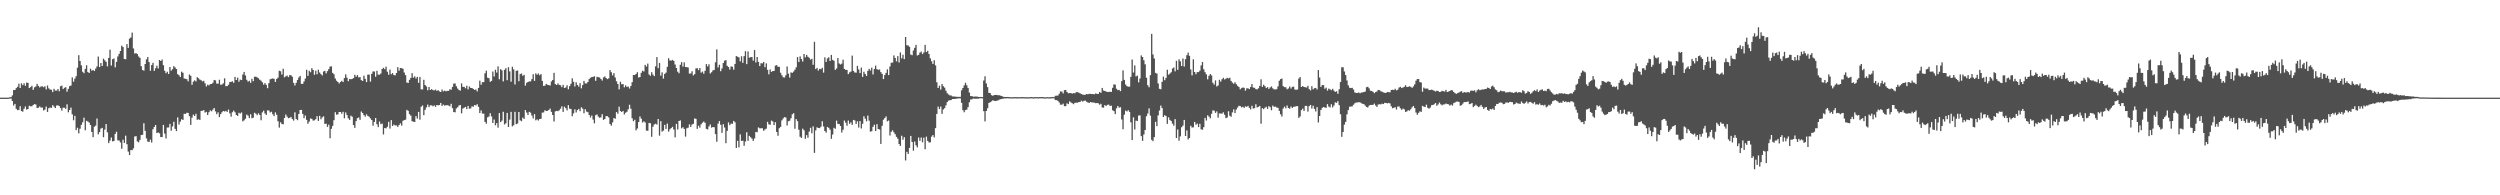 <svg xmlns="http://www.w3.org/2000/svg" width="1920" height="150"><path fill="#4f4f4f" d="M0 75h1v1H0zM1 75h1v1H1zM2 75h1v1H2zM3 75h1v1H3zM4 74.998h1v1H4zM5 74.991h1v1H5zM6 74.954h1v1H6zM7 74.714h1v1H7zM8 74.551h1v1.112H8zM9 73.254h1v4.347H9zM10 69.175h1v11.879H10zM11 69.102h1v10.726H11zM12 67.664h1v15.871H12zM13 66.644h1v18.011H13zM14 64.24h1v20.146H14zM15 67.589h1v13.962H15zM16 63.979h1v21.302H16zM17 65.419h1v20.32H17zM18 64.011h1v19.483H18zM19 65.918h1v15.827H19zM20 63.416h1v20.833H20zM21 63.627h1v20.092H21zM22 67.632h1v13.571H22zM23 66.941h1v14.697H23zM24 65.886h1v15.706H24zM25 69.012h1v11.657H25zM26 67.092h1v12.824H26zM27 66.467h1v13.795H27zM28 64.391h1v18.544H28zM29 65.959h1v16.802H29zM30 67.145h1v14.619H30zM31 66.41h1v16.219H31zM32 66.28h1v16.315H32zM33 66.987h1v17.844H33zM34 66.229h1v17.961H34zM35 68.665h1v13.193H35zM36 65.618h1v20.362H36zM37 67.85h1v15.255H37zM38 68.781h1v13.783H38zM39 68.939h1v13.944H39zM40 70.713h1v10.073H40zM41 68.177h1v13.674H41zM42 69.559h1v13.415H42zM43 69.598h1v11.428H43zM44 68.374h1v12.509H44zM45 70.111h1v11.366H45zM46 66.264h1v16.741H46zM47 65.719h1v19.213H47zM48 68.404h1v14.308H48zM49 67.424h1v15.328H49zM50 66.985h1v16.58H50zM51 70.422h1v9.712H51zM52 68.221h1v18.029H52zM53 66.126h1v18.359H53zM54 65.682h1v16.96H54zM55 59.464h1v28.336H55zM56 62.725h1v29.634H56zM57 60.423h1v28.572H57zM58 58.534h1v41.408H58zM59 52.027h1v46.072H59zM60 42.387h1v60.087H60zM61 46.857h1v52.007H61zM62 50.155h1v45.724H62zM63 55.101h1v38.828H63zM64 56.193h1v34.184H64zM65 52.879h1v47.173H65zM66 50.127h1v42.66H66zM67 55.337h1v37.977H67zM68 56.083h1v38.066H68zM69 52.725h1v43.287H69zM70 54.288h1v47.052H70zM71 53.716h1v51.598H71zM72 54.538h1v42.792H72zM73 52.691h1v43.765H73zM74 50.986h1v40.046H74zM75 43.421h1v59.753H75zM76 51.512h1v49.897H76zM77 48.36h1v50.419H77zM78 50.672h1v47.505H78zM79 45.074h1v60.304H79zM80 46.349h1v53.168H80zM81 47.534h1v47.773H81zM82 50.924h1v50.698H82zM83 44.479h1v65.427H83zM84 38.161h1v69.89H84zM85 50.331h1v55.269H85zM86 45.481h1v63.051H86zM87 44.9h1v63.413H87zM88 51.711h1v51.128H88zM89 47.493h1v53.658H89zM90 43.369h1v64.42H90zM91 41.357h1v66.569H91zM92 39.155h1v70.277H92zM93 35.06h1v79.146H93zM94 36.172h1v71.156H94zM95 45.241h1v64.541H95zM96 45.515h1v58.672H96zM97 33.861h1v76.882H97zM98 36.781h1v79.666H98zM99 29.633h1v89.462H99zM100 28.775h1v86.482H100zM101 25.051h1v90.323H101zM102 37.198h1v76.786H102zM103 41.114h1v63.717H103zM104 40.794h1v63.747H104zM105 41.515h1v67.066H105zM106 43.362h1v65.873H106zM107 44.442h1v62.982H107zM108 50.816h1v52.914H108zM109 53.767h1v49.767H109zM110 54.295h1v40.398H110zM111 49.162h1v51.323H111zM112 45.602h1v60.684H112zM113 43.799h1v64.891H113zM114 47.655h1v61.387H114zM115 54.327h1v52.93H115zM116 49.947h1v59.503H116zM117 48.214h1v51.087H117zM118 54.433h1v43.028H118zM119 52.405h1v43.582H119zM120 50.436h1v51.74H120zM121 52.558h1v49.185H121zM122 46.101h1v56.32H122zM123 46.852h1v58.428H123zM124 45.701h1v59.588H124zM125 50.075h1v45.887H125zM126 54.348h1v48.245H126zM127 56.22h1v50.14H127zM128 55.08h1v42.889H128zM129 56.779h1v41.115H129zM130 51.48h1v43.658H130zM131 54.261h1v46.111H131zM132 53.123h1v43.996H132zM133 50.809h1v42.721H133zM134 51.803h1v47.153H134zM135 53.046h1v47.594H135zM136 56.966h1v33.193H136zM137 57.79h1v37.876H137zM138 59.145h1v34.26H138zM139 55.048h1v36.477H139zM140 55.934h1v36.173H140zM141 60.255h1v27.111H141zM142 60.503h1v26.99H142zM143 60.844h1v25.752H143zM144 62.473h1v24.271H144zM145 57.204h1v32.06H145zM146 58.205h1v37.704H146zM147 65.108h1v25.276H147zM148 62.672h1v25.374H148zM149 61.697h1v27.4H149zM150 62.51h1v24.887H150zM151 59.31h1v32.699H151zM152 60.098h1v31.479H152zM153 61.127h1v30.959H153zM154 61.658h1v23.539H154zM155 62.519h1v22.566H155zM156 62.052h1v22.458H156zM157 63.995h1v22.488H157zM158 66.422h1v19.487H158zM159 65.007h1v23.303H159zM160 65.577h1v20.643H160zM161 64.558h1v20.217H161zM162 64.531h1v20.996H162zM163 63.535h1v20.677H163zM164 61.398h1v21.545H164zM165 61.75h1v23.813H165zM166 64.201h1v23.525H166zM167 64.265h1v21.987H167zM168 61.253h1v28.716H168zM169 65.055h1v22.596H169zM170 64.911h1v21.298H170zM171 63.991h1v21.254H171zM172 60.173h1v25.489H172zM173 66.216h1v18.908H173zM174 66.076h1v19.895H174zM175 65.067h1v19.121H175zM176 63.023h1v24.04H176zM177 62.892h1v26.713H177zM178 62.464h1v23.772H178zM179 63.606h1v21.318H179zM180 59.104h1v27.134H180zM181 61.441h1v26.899H181zM182 59.624h1v29.421H182zM183 62.755h1v23.896H183zM184 61.157h1v26.107H184zM185 61.503h1v24.857H185zM186 57.227h1v35.937H186zM187 55.238h1v37.159H187zM188 57.964h1v33.232H188zM189 61.29h1v26.748H189zM190 62.698h1v26.068H190zM191 62.07h1v28.611H191zM192 63.599h1v24.17H192zM193 60.503h1v30.334H193zM194 62.375h1v27.979H194zM195 58.937h1v27.652H195zM196 58.875h1v28.441H196zM197 59.383h1v29.107H197zM198 60.104h1v26.867H198zM199 61.221h1v27.059H199zM200 61.935h1v30.424H200zM201 63.176h1v23.149H201zM202 65.032h1v19.947H202zM203 63.869h1v23.262H203zM204 65.176h1v23.101H204zM205 67.724h1v17.011H205zM206 63.844h1v21.064H206zM207 60.862h1v25.512H207zM208 60.542h1v25.289H208zM209 60.198h1v27.537H209zM210 60.583h1v28.611H210zM211 62.926h1v23.413H211zM212 60.645h1v27.533H212zM213 59.61h1v33.475H213zM214 54.3h1v43.717H214zM215 54.746h1v39.153H215zM216 57.22h1v37.968H216zM217 52.782h1v42.703H217zM218 59.331h1v31.27H218zM219 58.601h1v29.352H219zM220 57.99h1v31.556H220zM221 59.219h1v31.6H221zM222 57.713h1v32.79H222zM223 57.767h1v32.06H223zM224 58.953h1v32.465H224zM225 63.615h1v29.004H225zM226 65.618h1v20.641H226zM227 63.604h1v27.755H227zM228 61.386h1v30.902H228zM229 59.477h1v28.098H229zM230 58.253h1v26.235H230zM231 64.426h1v19.931H231zM232 64.396h1v23.097H232zM233 62.567h1v28.201H233zM234 60.303h1v28.434H234zM235 53.572h1v38.487H235zM236 58.282h1v36.734H236zM237 54.323h1v39.132H237zM238 55.449h1v35.53H238zM239 52.375h1v38.917H239zM240 53.705h1v38.926H240zM241 57.404h1v35.026H241zM242 54.27h1v37.297H242zM243 57.024h1v32.158H243zM244 53.561h1v39.309H244zM245 55.657h1v33.316H245zM246 56.927h1v34.658H246zM247 57.939h1v32.234H247zM248 54.909h1v34.449H248zM249 54.394h1v40.799H249zM250 56.346h1v38.608H250zM251 54.655h1v42.781H251zM252 53.071h1v42.699H252zM253 51.173h1v55.038H253zM254 50.947h1v47.956H254zM255 55.975h1v40.668H255zM256 57.037h1v35.299H256zM257 60.269h1v25.898H257zM258 61.995h1v26.102H258zM259 62.965h1v24.873H259zM260 64.133h1v21.893H260zM261 63h1v23.014H261zM262 62.077h1v25.246H262zM263 63.027h1v22.84H263zM264 59.978h1v30.867H264zM265 57.097h1v29.302H265zM266 59.578h1v28.81H266zM267 62.377h1v28.489H267zM268 60.649h1v31.394H268zM269 60.869h1v27.988H269zM270 60.599h1v29.043H270zM271 59.974h1v36.056H271zM272 57.431h1v40.765H272zM273 58.91h1v34.159H273zM274 57.651h1v33.143H274zM275 59.45h1v30.771H275zM276 59.173h1v32.875H276zM277 61.533h1v24.111H277zM278 62.16h1v24.601H278zM279 58.095h1v30.307H279zM280 60.58h1v29.009H280zM281 63.013h1v24.784H281zM282 57.342h1v31.671H282zM283 57.255h1v32.406H283zM284 62.679h1v28.261H284zM285 56.733h1v35.452H285zM286 54.874h1v41.675H286zM287 54.895h1v38.769H287zM288 58.866h1v31.76H288zM289 54.389h1v41.037H289zM290 57.289h1v40.359H290zM291 57.42h1v35.935H291zM292 56.422h1v38.988H292zM293 53.002h1v41.927H293zM294 52.066h1v51.186H294zM295 53.126h1v45.18H295zM296 51.194h1v47.391H296zM297 55.09h1v42.268H297zM298 57.383h1v36.187H298zM299 53.43h1v45.354H299zM300 57.033h1v35.207H300zM301 56.124h1v40.652H301zM302 57.66h1v37.965H302zM303 57.87h1v38.508H303zM304 56.074h1v40.256H304zM305 51.572h1v45.891H305zM306 54.293h1v41.74H306zM307 52.199h1v42.541H307zM308 52.306h1v44.166H308zM309 52.835h1v39.924H309zM310 55.728h1v36.475H310zM311 57.713h1v34.166H311zM312 63.375h1v20.996H312zM313 63.682h1v21.488H313zM314 61.329h1v26.358H314zM315 59.873h1v28.981H315zM316 56.227h1v36.853H316zM317 59.665h1v33.85H317zM318 58.644h1v35.07H318zM319 60.336h1v28.865H319zM320 59.022h1v32.071H320zM321 63.577h1v22.406H321zM322 59.086h1v32.799H322zM323 68.619h1v13.41H323zM324 68.719h1v12.298H324zM325 61.301h1v27.155H325zM326 65.261h1v19.119H326zM327 66.394h1v16.1H327zM328 69.337h1v10.986H328zM329 66.785h1v15.507H329zM330 69.086h1v11.831H330zM331 68.468h1v12.497H331zM332 69.17h1v12.467H332zM333 69.406h1v11.552H333zM334 68.758h1v13.282H334zM335 69.772h1v10.872H335zM336 69.218h1v11.74H336zM337 70.214h1v10.437H337zM338 70.638h1v8.434H338zM339 68.722h1v12.628H339zM340 70.148h1v10.192H340zM341 69.582h1v11.563H341zM342 70.118h1v10.698H342zM343 69.784h1v11.03H343zM344 69.791h1v11.238H344zM345 68.509h1v13.133H345zM346 68.948h1v10.769H346zM347 66.831h1v16.23H347zM348 64.199h1v21.859H348zM349 64.108h1v22.149H349zM350 66.236h1v17.045H350zM351 67.98h1v14.406H351zM352 69.17h1v11.884H352zM353 69.592h1v11.023H353zM354 64.041h1v22.987H354zM355 66.724h1v16.667H355zM356 66.65h1v16.079H356zM357 67.811h1v14.296H357zM358 65.865h1v17.913H358zM359 68.642h1v12.715H359zM360 66.417h1v17.082H360zM361 67.55h1v15.718H361zM362 67.575h1v14.099H362zM363 68.282h1v13.697H363zM364 69.001h1v11.703H364zM365 68.687h1v12.291H365zM366 70.205h1v9.803H366zM367 67.525h1v14.573H367zM368 61.94h1v24.91H368zM369 65.099h1v19.673H369zM370 63.135h1v24.074H370zM371 63.1h1v24.179H371zM372 56.344h1v37.247H372zM373 54.286h1v40.684H373zM374 59.658h1v30.453H374zM375 60.052h1v29.453H375zM376 62.812h1v24.184H376zM377 62.096h1v27.329H377zM378 54.932h1v39.508H378zM379 58.706h1v33.09H379zM380 53.563h1v42.699H380zM381 55.728h1v38.853H381zM382 50.922h1v47.059H382zM383 60.892h1v25.946H383zM384 53.156h1v40.657H384zM385 53.991h1v38.65H385zM386 62.489h1v23.385H386zM387 53.659h1v41.923H387zM388 52.313h1v42.36H388zM389 61.588h1v25.129H389zM390 51.59h1v45.94H390zM391 54.845h1v37.008H391zM392 62.73h1v23.191H392zM393 51.272h1v45.782H393zM394 53.293h1v42.927H394zM395 64.858h1v20.984H395zM396 54.375h1v41.028H396zM397 54.153h1v40.714H397zM398 62.354h1v23.669H398zM399 56.927h1v35.482H399zM400 56.422h1v36.706H400zM401 58.23h1v32.069H401zM402 57.426h1v33.902H402zM403 65.726h1v18.796H403zM404 63.593h1v22.838H404zM405 62.943h1v25.326H405zM406 62.533h1v23.337H406zM407 62.496h1v24.056H407zM408 60.78h1v28.025H408zM409 56.985h1v33.994H409zM410 62.119h1v25.512H410zM411 56.319h1v36.086H411zM412 57.376h1v34.342H412zM413 56.433h1v36.15H413zM414 57.82h1v33.564H414zM415 56.939h1v34.321H415zM416 62.107h1v24.385H416zM417 65.996h1v20.394H417zM418 65.815h1v18.89H418zM419 64.43h1v20.87H419zM420 65.149h1v19.986H420zM421 65.309h1v19.126H421zM422 65.701h1v17.681H422zM423 62.583h1v23.321H423zM424 61.427h1v26.88H424zM425 55.925h1v37.418H425zM426 64.561h1v20.984H426zM427 65.295h1v19.874H427zM428 64.027h1v21.362H428zM429 65.186h1v19.545H429zM430 65.465h1v18.009H430zM431 66.914h1v14.788H431zM432 65.172h1v20.776H432zM433 67.6h1v14.303H433zM434 67.191h1v15.853H434zM435 65.492h1v19.302H435zM436 68.562h1v12.216H436zM437 66.174h1v17.29H437zM438 64.371h1v19.412H438zM439 60.141h1v29.174H439zM440 62.75h1v24.335H440zM441 66.392h1v17.613H441zM442 63.183h1v23.195H442zM443 65.247h1v19.295H443zM444 66.536h1v17.134H444zM445 63.847h1v21.547H445zM446 67.857h1v14.594H446zM447 65.343h1v18.135H447zM448 62.141h1v24.825H448zM449 64.069h1v19.86H449zM450 64.087h1v21.604H450zM451 62.988h1v23.172H451zM452 60.727h1v27.608H452zM453 59.692h1v30.513H453zM454 59.175h1v29.528H454zM455 59.031h1v32.795H455zM456 58.546h1v36.178H456zM457 62.077h1v26.455H457zM458 58.985h1v28.888H458zM459 59.283h1v30.249H459zM460 59.468h1v30.996H460zM461 60.596h1v29.501H461zM462 61.826h1v25.885H462zM463 59.461h1v32.6H463zM464 58.66h1v32.724H464zM465 59.974h1v29.222H465zM466 60.754h1v28.499H466zM467 60.173h1v29.982H467zM468 53.819h1v41.444H468zM469 55.506h1v40.987H469zM470 57.893h1v36.084H470zM471 56.152h1v34.539H471zM472 59.521h1v31.659H472zM473 62.398h1v23.66H473zM474 64.52h1v22.822H474zM475 68.612h1v13.319H475zM476 62.769h1v22.515H476zM477 64.728h1v21.302H477zM478 64.556h1v20.641H478zM479 67.053h1v20.872H479zM480 65.522h1v21.06H480zM481 66.763h1v19.11H481zM482 66.474h1v17.446H482zM483 67.957h1v12.504H483zM484 66.053h1v17.416H484zM485 63.128h1v27.764H485zM486 57.591h1v35.544H486zM487 57.671h1v34.34H487zM488 56.781h1v43.319H488zM489 55.433h1v43.243H489zM490 59.537h1v34.232H490zM491 59.125h1v30.332H491zM492 55.886h1v35.235H492zM493 54.307h1v39.787H493zM494 54.89h1v38.295H494zM495 49.8h1v44.264H495zM496 51.121h1v49.181H496zM497 48.862h1v51.618H497zM498 57.188h1v37.208H498zM499 58.166h1v36.5H499zM500 55.47h1v49.6H500zM501 57.317h1v40.009H501zM502 58.447h1v37.141H502zM503 50.933h1v44.092H503zM504 43.87h1v51.824H504zM505 52.366h1v39.025H505zM506 48.342h1v55.837H506zM507 58.086h1v34.997H507zM508 55.547h1v45.523H508zM509 60.39h1v39.927H509zM510 56.751h1v39.167H510zM511 55.737h1v43.282H511zM512 51.288h1v43.616H512zM513 44.68h1v56.411H513zM514 46.452h1v52.866H514zM515 46.555h1v51.781H515zM516 45.962h1v51.41H516zM517 46.818h1v52.653H517zM518 49.567h1v55.93H518zM519 52.201h1v42.989H519zM520 55.06h1v44.349H520zM521 56.287h1v36.661H521zM522 49.722h1v42.733H522zM523 47.729h1v50.81H523zM524 51.173h1v46.523H524zM525 47.916h1v51.115H525zM526 51.448h1v53.475H526zM527 51.537h1v46.992H527zM528 51.86h1v46.198H528zM529 56.543h1v39H529zM530 56.44h1v41.025H530zM531 54.742h1v40.893H531zM532 57.912h1v37.164H532zM533 56.911h1v34.095H533zM534 52.563h1v38.743H534zM535 52.325h1v46.64H535zM536 53.879h1v42.705H536zM537 52.206h1v45.846H537zM538 55.799h1v39.666H538zM539 54.939h1v39.322H539zM540 56.637h1v36.686H540zM541 54.398h1v39.913H541zM542 49.194h1v49.778H542zM543 50.986h1v48.434H543zM544 49.377h1v47.72H544zM545 56.403h1v39.192H545zM546 55.481h1v42.557H546zM547 54.11h1v43.449H547zM548 53.73h1v43.987H548zM549 47.878h1v55.12H549zM550 37.933h1v70.906H550zM551 51.837h1v43.136H551zM552 49.697h1v43.268H552zM553 54.664h1v41.186H553zM554 52.519h1v49.501H554zM555 48.381h1v46.969H555zM556 46.6h1v51.323H556zM557 46.204h1v63.795H557zM558 50.514h1v49.97H558zM559 51.432h1v42.566H559zM560 53.426h1v42.735H560zM561 51.018h1v43.907H561zM562 51.256h1v43.815H562zM563 53.508h1v39.389H563zM564 49.086h1v44.823H564zM565 43.082h1v70.529H565zM566 43.593h1v64.571H566zM567 44.085h1v69.064H567zM568 47.097h1v56.116H568zM569 43.224h1v64.99H569zM570 48.292h1v59.76H570zM571 43.087h1v68.837H571zM572 39.333h1v69.373H572zM573 49.242h1v52.344H573zM574 39.514h1v68.693H574zM575 44.357h1v59.984H575zM576 43.906h1v61.49H576zM577 43.801h1v62.705H577zM578 46.534h1v61.721H578zM579 38.461h1v67.899H579zM580 47.997h1v53.346H580zM581 43.778h1v57.821H581zM582 47.504h1v50.357H582zM583 50.732h1v47.803H583zM584 48.525h1v49.986H584zM585 48.667h1v49.853H585zM586 47.543h1v52.891H586zM587 51.59h1v47.865H587zM588 48.631h1v50.165H588zM589 53.629h1v39.963H589zM590 57.079h1v38.389H590zM591 53.352h1v42.442H591zM592 55.229h1v37.391H592zM593 54.52h1v38.741H593zM594 54.49h1v41.552H594zM595 50.407h1v43.447H595zM596 50.036h1v51.298H596zM597 51.32h1v52.934H597zM598 51.281h1v47.196H598zM599 55.884h1v41.623H599zM600 57.779h1v34.706H600zM601 59.333h1v31.673H601zM602 59.555h1v30.419H602zM603 57.85h1v32.383H603zM604 51.05h1v45.283H604zM605 56.593h1v36.526H605zM606 59.605h1v33.117H606zM607 55.618h1v35.209H607zM608 55.957h1v31.865H608zM609 54.927h1v32.003H609zM610 53.581h1v45.271H610zM611 51.656h1v39.837H611zM612 43.815h1v49.222H612zM613 47.685h1v51.962H613zM614 43.3h1v61.689H614zM615 45.374h1v60.568H615zM616 47.232h1v51.604H616zM617 41.473h1v58.624H617zM618 44.007h1v62.568H618zM619 42.16h1v61.616H619zM620 43.575h1v62.204H620zM621 44.392h1v56.667H621zM622 45.779h1v52.357H622zM623 45.184h1v57.176H623zM624 49.777h1v47.292H624zM625 32.08h1v85.328H625zM626 53.023h1v47.128H626zM627 52.11h1v45.688H627zM628 54.158h1v44.138H628zM629 52.821h1v45.596H629zM630 53.146h1v44.193H630zM631 52.077h1v41.053H631zM632 55.779h1v41.339H632zM633 44.023h1v56.619H633zM634 47.566h1v54.248H634zM635 44.863h1v52.609H635zM636 43.987h1v54.239H636zM637 46.829h1v52.756H637zM638 42.192h1v64.415H638zM639 45.994h1v57.34H639zM640 46.719h1v51.437H640zM641 53.675h1v45.219H641zM642 52.659h1v39.982H642zM643 44.52h1v50.625H643zM644 48.754h1v46.544H644zM645 49.516h1v47.237H645zM646 48.864h1v52.925H646zM647 45.831h1v53.82H647zM648 52.954h1v39.627H648zM649 53.645h1v40.584H649zM650 53.7h1v42.861H650zM651 56.918h1v35.64H651zM652 55.623h1v39.437H652zM653 54.911h1v39.052H653zM654 42.702h1v53.181H654zM655 54.456h1v37.656H655zM656 55.673h1v36.867H656zM657 55.79h1v39.405H657zM658 50.567h1v42.618H658zM659 53.359h1v44.587H659zM660 56.094h1v36.892H660zM661 51.91h1v46.759H661zM662 59.019h1v36.052H662zM663 55.074h1v34.211H663zM664 56.779h1v34.404H664zM665 58.34h1v34.85H665zM666 54.476h1v34.303H666zM667 52.901h1v39.748H667zM668 54.101h1v47.043H668zM669 51.972h1v48.796H669zM670 57.177h1v40.259H670zM671 52.934h1v42.875H671zM672 50.379h1v50.206H672zM673 53.16h1v42.232H673zM674 53.629h1v45.514H674zM675 53.332h1v46.114H675zM676 55.399h1v55.162H676zM677 56.799h1v39.835H677zM678 60.748h1v31.195H678zM679 57.674h1v33.033H679zM680 55.978h1v33.44H680zM681 53.265h1v39.899H681zM682 57.646h1v34.926H682zM683 51.052h1v52.978H683zM684 48.177h1v53.044H684zM685 48.074h1v52.007H685zM686 42.531h1v59.105H686zM687 44.476h1v58.622H687zM688 47.102h1v58.02H688zM689 43.101h1v63.426H689zM690 47.953h1v62.68H690zM691 40.304h1v71.765H691zM692 44.801h1v59.453H692zM693 42.03h1v65.283H693zM694 45.399h1v59.911H694zM695 28.4h1v94.859H695zM696 34.76h1v81.813H696zM697 34.916h1v83.312H697zM698 35.964h1v77.668H698zM699 41.874h1v62.531H699zM700 42.382h1v66.654H700zM701 38.747h1v76.942H701zM702 36.729h1v71.991H702zM703 34.433h1v77.178H703zM704 42.609h1v70.609H704zM705 42.117h1v63.511H705zM706 40.393h1v67.745H706zM707 39.635h1v65.997H707zM708 41.517h1v67.814H708zM709 40.281h1v65.445H709zM710 34.456h1v80.13H710zM711 39.983h1v64.969H711zM712 39.077h1v69.165H712zM713 41.494h1v67.942H713zM714 44.776h1v64.546H714zM715 47.04h1v57.929H715zM716 49.111h1v54.64H716zM717 46.23h1v59.279H717zM718 50.214h1v48.212H718zM719 63.178h1v24.328H719zM720 67.58h1v14.314H720zM721 65.801h1v17.94H721zM722 68.79h1v13.056H722zM723 64.499h1v22.934H723zM724 66.261h1v17.814H724zM725 67.273h1v15.843H725zM726 69.649h1v11.284H726zM727 71.583h1v6.837H727zM728 72.556h1v4.708H728zM729 73.26h1v3.751H729zM730 73.325h1v3.511H730zM731 74.014h1v2.039H731zM732 74.064h1v1.927H732zM733 74.178h1v1.843H733zM734 74.27h1v1.465H734zM735 74.416h1v1.266H735zM736 74.416h1v1.122H736zM737 74.32h1v1.275H737zM738 69.383h1v9.57H738zM739 67.596h1v16.974H739zM740 65.604h1v20.613H740zM741 63.599h1v20.973H741zM742 65.465h1v18.711H742zM743 67.545h1v14.71H743zM744 71.088h1v7.448H744zM745 73.766h1v2.676H745zM746 73.846h1v2.385H746zM747 74.231h1v1.417H747zM748 74.176h1v1.643H748zM749 74.071h1v1.776H749zM750 74.242h1v1.534H750zM751 74.412h1v1.346H751zM752 74.483h1v1H752zM753 74.467h1v1H753zM754 74.554h1v1H754zM755 61.835h1v23.55H755zM756 58.58h1v34.63H756zM757 64.098h1v21.151H757zM758 66.934h1v16.194H758zM759 71.322h1v7.732H759zM760 71.5h1v6.995H760zM761 73.048h1v4.839H761zM762 73.563h1v3.417H762zM763 73.002h1v4.431H763zM764 72.901h1v4.699H764zM765 72.919h1v4.511H765zM766 73.141h1v3.955H766zM767 73.148h1v3.323H767zM768 73.45h1v2.79H768zM769 73.787h1v2.174H769zM770 74.327h1v1.424H770zM771 74.451h1v1.087H771zM772 74.474h1v1.131H772zM773 74.458h1v1.035H773zM774 74.549h1v1H774zM775 74.519h1v1H775zM776 74.728h1v1H776zM777 74.643h1v1H777zM778 74.609h1v1H778zM779 74.538h1v1H779zM780 74.661h1v1H780zM781 74.561h1v1H781zM782 74.682h1v1H782zM783 74.638h1v1H783zM784 74.551h1v1H784zM785 74.547h1v1H785zM786 74.586h1v1H786zM787 74.721h1v1H787zM788 74.611h1v1H788zM789 74.751h1v1H789zM790 74.648h1v1H790zM791 74.549h1v1H791zM792 74.512h1v1.003H792zM793 74.755h1v1H793zM794 74.558h1v1.019H794zM795 74.588h1v1H795zM796 74.577h1v1H796zM797 74.659h1v1H797zM798 74.561h1v1H798zM799 74.54h1v1H799zM800 74.483h1v1.092H800zM801 74.634h1v1H801zM802 74.707h1v1H802zM803 74.748h1v1H803zM804 74.535h1v1H804zM805 74.739h1v1H805zM806 74.604h1v1H806zM807 74.609h1v1H807zM808 74.432h1v1H808zM809 74.636h1v1H809zM810 73.565h1v3.28H810zM811 73.457h1v3.445H811zM812 73.343h1v4.111H812zM813 71.981h1v6.738H813zM814 70.216h1v10.163H814zM815 70.365h1v10.096H815zM816 71.752h1v7.883H816zM817 69.287h1v12.28H817zM818 69.072h1v12.461H818zM819 70.676h1v8.666H819zM820 71.617h1v8.375H820zM821 71.455h1v6.397H821zM822 71.48h1v7.208H822zM823 71.88h1v7.414H823zM824 71.457h1v8.563H824zM825 71.665h1v7.329H825zM826 70.827h1v8.034H826zM827 70.738h1v8.164H827zM828 71.18h1v7.214H828zM829 71.647h1v6.665H829zM830 72.253h1v5.079H830zM831 72.624h1v5.413H831zM832 72.853h1v4.546H832zM833 72.778h1v4.493H833zM834 72.208h1v5.944H834zM835 72.414h1v6.258H835zM836 72.018h1v7.041H836zM837 72.114h1v6.269H837zM838 72.251h1v6.413H838zM839 72.247h1v6.496H839zM840 72.395h1v6.477H840zM841 71.722h1v7.517H841zM842 72.077h1v7.043H842zM843 72.141h1v7.228H843zM844 70.615h1v9.826H844zM845 71.313h1v8.4H845zM846 67.545h1v14.976H846zM847 69.507h1v13.204H847zM848 69.816h1v10.893H848zM849 70.248h1v11.19H849zM850 70.681h1v9.844H850zM851 70.557h1v9.792H851zM852 70.5h1v10.863H852zM853 70.546h1v10.613H853zM854 67.435h1v17.231H854zM855 64.826h1v20.536H855zM856 64.964h1v22.671H856zM857 68.166h1v15.013H857zM858 69.276h1v12.126H858zM859 69.022h1v13.655H859zM860 69.999h1v12.319H860zM861 62.302h1v29.437H861zM862 54.089h1v45.18H862zM863 61.361h1v26.688H863zM864 64.909h1v20.05H864zM865 66.174h1v19.432H865zM866 66.575h1v18.041H866zM867 66.547h1v19.361H867zM868 59.056h1v34.884H868zM869 45.715h1v61.849H869zM870 55.708h1v34.452H870zM871 50.208h1v49.286H871zM872 58.676h1v33.923H872zM873 58.06h1v34.873H873zM874 63.206h1v25.509H874zM875 60.244h1v28.329H875zM876 42.549h1v61.982H876zM877 43.753h1v64.429H877zM878 46.284h1v57.045H878zM879 49.397h1v50.428H879zM880 59.637h1v29.631H880zM881 65.499h1v21.694H881zM882 67.01h1v16.249H882zM883 57.701h1v31.124H883zM884 25.994h1v81.38H884zM885 41.844h1v66.592H885zM886 44.877h1v60.437H886zM887 55.946h1v37.574H887zM888 56.536h1v40.325H888zM889 64.121h1v24.505H889zM890 68.204h1v16.677H890zM891 68.546h1v12.536H891zM892 62.817h1v20.215H892zM893 58.82h1v31.019H893zM894 61.592h1v26.855H894zM895 59.873h1v29.245H895zM896 53.563h1v41.556H896zM897 57.344h1v32.76H897zM898 56.47h1v35.649H898zM899 55.488h1v37.51H899zM900 52.625h1v42.332H900zM901 51.833h1v44.733H901zM902 54.787h1v36.722H902zM903 46.687h1v59.343H903zM904 53.586h1v45.832H904zM905 45.582h1v62.513H905zM906 47.092h1v57.647H906zM907 50.69h1v47.029H907zM908 44.98h1v51.472H908zM909 51.084h1v41.039H909zM910 45.422h1v59.007H910zM911 42.407h1v57.734H911zM912 40.382h1v66.731H912zM913 42.838h1v63.133H913zM914 53.327h1v43.307H914zM915 57.884h1v40.041H915zM916 45.561h1v52.211H916zM917 55.316h1v38.32H917zM918 56.982h1v38.821H918zM919 55.385h1v39.547H919zM920 55.367h1v42.218H920zM921 54.197h1v40.906H921zM922 50.23h1v49.119H922zM923 47.614h1v52.046H923zM924 53.236h1v44.438H924zM925 55.456h1v35.07H925zM926 57.12h1v35.425H926zM927 60.917h1v27.672H927zM928 58.191h1v31.378H928zM929 56.868h1v33.999H929zM930 57.93h1v29.544H930zM931 63.551h1v21.215H931zM932 64.993h1v19.982H932zM933 61.759h1v24.935H933zM934 66.415h1v19.142H934zM935 65.643h1v24.727H935zM936 61.281h1v25.818H936zM937 62.647h1v24.55H937zM938 60.899h1v26.402H938zM939 59.761h1v26.512H939zM940 61.05h1v27.066H940zM941 60.395h1v30.334H941zM942 59.818h1v30.41H942zM943 60.246h1v25.198H943zM944 59.72h1v29.162H944zM945 62.153h1v27.505H945zM946 63.441h1v22.9H946zM947 64.336h1v19.67H947zM948 63.11h1v23.701H948zM949 64.664h1v19.442H949zM950 65.886h1v16.674H950zM951 66.82h1v14.413H951zM952 68.623h1v12.861H952zM953 67.683h1v14.795H953zM954 67.17h1v14.832H954zM955 67.419h1v15.468H955zM956 69.656h1v12.028H956zM957 67.834h1v14.264H957zM958 67.836h1v13.49H958zM959 68.422h1v14.424H959zM960 66.808h1v17.235H960zM961 64.545h1v16.729H961zM962 67.216h1v16.141H962zM963 67.456h1v15.651H963zM964 68.463h1v11.625H964zM965 68.644h1v13.88H965zM966 67.776h1v14.282H966zM967 65.939h1v15.443H967zM968 60.933h1v34.12H968zM969 66.733h1v16.306H969zM970 65.073h1v18.787H970zM971 66.204h1v16.528H971zM972 67.635h1v14.34H972zM973 66.936h1v16.695H973zM974 68.307h1v13.225H974zM975 67.154h1v15.18H975zM976 66.422h1v18.244H976zM977 67.85h1v13.243H977zM978 68.637h1v13.447H978zM979 68.676h1v13.218H979zM980 68.513h1v14.003H980zM981 66.364h1v16.461H981zM982 62.013h1v23.154H982zM983 60.754h1v27.002H983zM984 60.294h1v29.187H984zM985 66.174h1v17.192H985zM986 66.893h1v14.997H986zM987 67.035h1v16.152H987zM988 68.548h1v12.515H988zM989 67.921h1v15.031H989zM990 66.405h1v17.121H990zM991 68.003h1v13.79H991zM992 66.733h1v16.223H992zM993 66.57h1v15.457H993zM994 68.74h1v13.202H994zM995 68.953h1v12.63H995zM996 68.717h1v12.786H996zM997 60.31h1v30.19H997zM998 59.191h1v30.277H998zM999 66.824h1v17.736H999zM1000 66.074h1v17.34H1000zM1001 66.838h1v18.327H1001zM1002 67.001h1v14.33H1002zM1003 67.234h1v14.056H1003zM1004 65.92h1v19.787H1004zM1005 68.447h1v13.117H1005zM1006 69.445h1v11.126H1006zM1007 66.222h1v17.125H1007zM1008 68.619h1v12.58H1008zM1009 67.742h1v15.873H1009zM1010 67.55h1v18.05H1010zM1011 68.706h1v13.594H1011zM1012 53.826h1v40.252H1012zM1013 59.53h1v29.558H1013zM1014 66.698h1v17.791H1014zM1015 65.325h1v17.535H1015zM1016 65.371h1v16.816H1016zM1017 68.159h1v14.429H1017zM1018 67.31h1v15.463H1018zM1019 69.569h1v10.426H1019zM1020 68.063h1v13.818H1020zM1021 68.605h1v13.907H1021zM1022 69.26h1v10.808H1022zM1023 68.211h1v14.278H1023zM1024 69.624h1v11.389H1024zM1025 70.608h1v7.995H1025zM1026 70.095h1v8.908H1026zM1027 72.034h1v5.708H1027zM1028 68.539h1v12.193H1028zM1029 63.05h1v24.66H1029zM1030 51.668h1v53.415H1030zM1031 51.652h1v49.741H1031zM1032 54.895h1v40.792H1032zM1033 57.637h1v35.951H1033zM1034 61.782h1v26.008H1034zM1035 65.511h1v18.997H1035zM1036 67.39h1v14.559H1036zM1037 67.66h1v14.159H1037zM1038 67.406h1v14.269H1038zM1039 68.749h1v11.687H1039zM1040 70.944h1v8.43H1040zM1041 71.397h1v7.331H1041zM1042 71.445h1v7.269H1042zM1043 70.94h1v7.526H1043zM1044 71.624h1v6.908H1044zM1045 71.088h1v8.201H1045zM1046 70.942h1v8.757H1046zM1047 70.665h1v9.311H1047zM1048 70.299h1v10.803H1048zM1049 66.994h1v15.12H1049zM1050 66.644h1v15.96H1050zM1051 67.836h1v13.271H1051zM1052 69.683h1v10.884H1052zM1053 69.864h1v10.712H1053zM1054 70.557h1v9.989H1054zM1055 71.569h1v7.997H1055zM1056 70.724h1v10.275H1056zM1057 70.251h1v11.891H1057zM1058 69.074h1v11.186H1058zM1059 69.214h1v10.792H1059zM1060 70.081h1v10.092H1060zM1061 70.473h1v9.153H1061zM1062 71.033h1v8.913H1062zM1063 71.288h1v7.654H1063zM1064 71.375h1v7.734H1064zM1065 70.592h1v8.828H1065zM1066 70.779h1v8.251H1066zM1067 70.892h1v8.551H1067zM1068 69.138h1v12.504H1068zM1069 68.893h1v14.266H1069zM1070 69.193h1v13.642H1070zM1071 68.154h1v14.179H1071zM1072 69.353h1v14.745H1072zM1073 68.873h1v13.008H1073zM1074 67.211h1v14.488H1074zM1075 66.644h1v16.564H1075zM1076 67.653h1v16.663H1076zM1077 67.168h1v16.253H1077zM1078 66.644h1v17.333H1078zM1079 65.419h1v20.549H1079zM1080 66.861h1v18.705H1080zM1081 66.648h1v18H1081zM1082 66.236h1v18.789H1082zM1083 66.703h1v17.201H1083zM1084 67.472h1v14.884H1084zM1085 66.335h1v15.095H1085zM1086 64.762h1v18.238H1086zM1087 61.931h1v24.507H1087zM1088 60.727h1v27.455H1088zM1089 60.69h1v25.988H1089zM1090 63.011h1v22.513H1090zM1091 63.393h1v22.515H1091zM1092 70.477h1v10.81H1092zM1093 67.278h1v14.585H1093zM1094 68.065h1v14.168H1094zM1095 68.017h1v12.364H1095zM1096 68.063h1v14.738H1096zM1097 69.232h1v14.228H1097zM1098 69.145h1v13.456H1098zM1099 68.793h1v11.991H1099zM1100 69.2h1v11.431H1100zM1101 69.713h1v10.316H1101zM1102 70.221h1v8.874H1102zM1103 69.651h1v11.605H1103zM1104 69.868h1v10.343H1104zM1105 70.64h1v8.093H1105zM1106 70.516h1v9.579H1106zM1107 69.724h1v11.181H1107zM1108 70.052h1v10.197H1108zM1109 70.322h1v9.867H1109zM1110 69.04h1v10.494H1110zM1111 70.631h1v9.295H1111zM1112 70.29h1v9.819H1112zM1113 69.907h1v11.186H1113zM1114 69.161h1v11.19H1114zM1115 69.436h1v11.691H1115zM1116 70.654h1v8.535H1116zM1117 71.601h1v7.075H1117zM1118 72.025h1v6.061H1118zM1119 71.523h1v6.439H1119zM1120 71.013h1v7.253H1120zM1121 70.418h1v10.785H1121zM1122 70.033h1v10.781H1122zM1123 71.372h1v8.212H1123zM1124 70.683h1v7.684H1124zM1125 70.96h1v7.441H1125zM1126 71.004h1v7.292H1126zM1127 70.61h1v7.242H1127zM1128 71.059h1v8.988H1128zM1129 69.676h1v10.021H1129zM1130 69.576h1v9.515H1130zM1131 69.779h1v12.495H1131zM1132 69.337h1v11.962H1132zM1133 70.862h1v9.515H1133zM1134 69.34h1v12.016H1134zM1135 68.481h1v13.854H1135zM1136 69.257h1v12.495H1136zM1137 68.967h1v11.625H1137zM1138 68.674h1v13.474H1138zM1139 68.724h1v14.923H1139zM1140 68.346h1v14.17H1140zM1141 68.184h1v13.973H1141zM1142 67.209h1v17.201H1142zM1143 67.603h1v17.546H1143zM1144 68.369h1v15.347H1144zM1145 66.428h1v17.64H1145zM1146 65.755h1v17.585H1146zM1147 67.017h1v17.485H1147zM1148 68.692h1v12.678H1148zM1149 69.335h1v10.474H1149zM1150 70.818h1v9.023H1150zM1151 70.418h1v8.46H1151zM1152 69.527h1v9.176H1152zM1153 70.036h1v8.924H1153zM1154 70.104h1v9.904H1154zM1155 70.127h1v9.654H1155zM1156 71.093h1v7.638H1156zM1157 70.784h1v7.899H1157zM1158 70.841h1v8.13H1158zM1159 70.505h1v7.723H1159zM1160 70.956h1v7.366H1160zM1161 71.013h1v7.494H1161zM1162 71.436h1v8.867H1162zM1163 70.914h1v8.97H1163zM1164 70.438h1v8.361H1164zM1165 71.26h1v8.119H1165zM1166 70.729h1v8.826H1166zM1167 70.795h1v8.979H1167zM1168 71.166h1v6.835H1168zM1169 69.241h1v9.924H1169zM1170 70.093h1v9.691H1170zM1171 71.894h1v7.02H1171zM1172 71.333h1v6.551H1172zM1173 69.969h1v9.54H1173zM1174 70.649h1v7.782H1174zM1175 72.082h1v6.159H1175zM1176 71.239h1v7.752H1176zM1177 70.113h1v9.558H1177zM1178 69.223h1v9.194H1178zM1179 69.99h1v10.362H1179zM1180 68.642h1v11.394H1180zM1181 70.674h1v9.773H1181zM1182 69.571h1v9.876H1182zM1183 68.944h1v11.925H1183zM1184 68.63h1v11.973H1184zM1185 69.88h1v11.204H1185zM1186 69.569h1v10.847H1186zM1187 70.017h1v12.435H1187zM1188 68.298h1v13.406H1188zM1189 68.184h1v12.287H1189zM1190 69.473h1v11.55H1190zM1191 70.827h1v8.842H1191zM1192 71.782h1v5.937H1192zM1193 72.72h1v4.509H1193zM1194 72.67h1v4.23H1194zM1195 72.073h1v5.338H1195zM1196 72.448h1v5.557H1196zM1197 71.647h1v7.382H1197zM1198 71.752h1v7.008H1198zM1199 71.585h1v7.35H1199zM1200 72.034h1v5.358H1200zM1201 71.725h1v6.548H1201zM1202 72.148h1v5.72H1202zM1203 72.308h1v6.249H1203zM1204 72.384h1v5.784H1204zM1205 71.949h1v6.679H1205zM1206 71.546h1v6.2H1206zM1207 71.995h1v5.919H1207zM1208 70.569h1v8.084H1208zM1209 69.205h1v12.683H1209zM1210 65.16h1v19.116H1210zM1211 64.3h1v22.255H1211zM1212 60.514h1v30.744H1212zM1213 58.459h1v33.976H1213zM1214 55.833h1v38.029H1214zM1215 54.188h1v39.458H1215zM1216 54.872h1v40.508H1216zM1217 55.595h1v37.235H1217zM1218 64.76h1v19.428H1218zM1219 66.021h1v17.775H1219zM1220 63.272h1v19.851H1220zM1221 62.334h1v23.674H1221zM1222 61.608h1v25.143H1222zM1223 58.456h1v30.934H1223zM1224 61.011h1v29.426H1224zM1225 66.511h1v17.915H1225zM1226 67.447h1v13.415H1226zM1227 68.587h1v13.168H1227zM1228 68.081h1v13.099H1228zM1229 65.504h1v17.194H1229zM1230 62.171h1v23.559H1230zM1231 62.341h1v24.935H1231zM1232 62.931h1v25.493H1232zM1233 63.606h1v24.47H1233zM1234 62.732h1v24.754H1234zM1235 62.494h1v23.646H1235zM1236 62.954h1v23.046H1236zM1237 65.112h1v20.272H1237zM1238 66.694h1v15.933H1238zM1239 66.357h1v17.569H1239zM1240 66.904h1v14.399H1240zM1241 66.325h1v14.779H1241zM1242 68.784h1v17.002H1242zM1243 63.567h1v23.642H1243zM1244 61.533h1v22.955H1244zM1245 60.562h1v26.926H1245zM1246 62.059h1v24.923H1246zM1247 65.094h1v19.071H1247zM1248 65.726h1v21.785H1248zM1249 65.167h1v22.889H1249zM1250 64.455h1v21.241H1250zM1251 63.304h1v22.374H1251zM1252 64.65h1v22.705H1252zM1253 65.147h1v20.959H1253zM1254 55.547h1v33.827H1254zM1255 52.798h1v43.786H1255zM1256 48.692h1v48.054H1256zM1257 50.867h1v45.695H1257zM1258 54.616h1v39.339H1258zM1259 55.199h1v38.478H1259zM1260 57.408h1v35.731H1260zM1261 52.46h1v42.451H1261zM1262 52.439h1v43.143H1262zM1263 53.796h1v42.561H1263zM1264 50.153h1v48.363H1264zM1265 48.239h1v54.733H1265zM1266 45.115h1v52.756H1266zM1267 45.428h1v54.962H1267zM1268 51.288h1v53.312H1268zM1269 49.745h1v51.609H1269zM1270 42.583h1v55.074H1270zM1271 44.296h1v53.767H1271zM1272 44.852h1v63.651H1272zM1273 43.977h1v59.13H1273zM1274 48.928h1v54.759H1274zM1275 47.852h1v52.076H1275zM1276 56.689h1v35.596H1276zM1277 55.611h1v35.839H1277zM1278 56.136h1v35.196H1278zM1279 53.078h1v39.638H1279zM1280 52.148h1v44.408H1280zM1281 46.452h1v54.873H1281zM1282 47.154h1v52.982H1282zM1283 47.305h1v51.678H1283zM1284 50.246h1v46.999H1284zM1285 57.523h1v39.291H1285zM1286 50.393h1v45.585H1286zM1287 46.79h1v56.658H1287zM1288 47.243h1v56.219H1288zM1289 39.8h1v67.292H1289zM1290 40.498h1v67.377H1290zM1291 39.917h1v67.221H1291zM1292 48.09h1v58.721H1292zM1293 55.998h1v41.14H1293zM1294 53.135h1v44.74H1294zM1295 51.938h1v50.334H1295zM1296 51.004h1v48.105H1296zM1297 52.92h1v47.434H1297zM1298 50.599h1v51.563H1298zM1299 45.282h1v57.581H1299zM1300 46.969h1v56.432H1300zM1301 48.681h1v53.886H1301zM1302 44.456h1v60.439H1302zM1303 46.978h1v56.716H1303zM1304 43.135h1v64.276H1304zM1305 42.572h1v60.568H1305zM1306 44.037h1v60.968H1306zM1307 45.273h1v57.409H1307zM1308 53.638h1v45.058H1308zM1309 50.091h1v46.567H1309zM1310 47.621h1v54.186H1310zM1311 43.609h1v62.259H1311zM1312 47.134h1v57.617H1312zM1313 52.192h1v49.254H1313zM1314 43.572h1v56.237H1314zM1315 46.52h1v59.121H1315zM1316 45.362h1v61.666H1316zM1317 46.516h1v54.66H1317zM1318 56.36h1v37.908H1318zM1319 56.71h1v38.78H1319zM1320 57.42h1v39.279H1320zM1321 56.566h1v37.32H1321zM1322 55.735h1v39.309H1322zM1323 57.246h1v37.784H1323zM1324 47.797h1v49.391H1324zM1325 44.918h1v53.85H1325zM1326 47.514h1v47.828H1326zM1327 47.85h1v59.222H1327zM1328 50.636h1v57.736H1328zM1329 42.728h1v61.634H1329zM1330 44.936h1v64.466H1330zM1331 45.355h1v60.43H1331zM1332 45.538h1v58.247H1332zM1333 41.077h1v64.795H1333zM1334 36.916h1v75.365H1334zM1335 36.447h1v73.728H1335zM1336 34.756h1v82.804H1336zM1337 37.676h1v76.038H1337zM1338 35.449h1v72.412H1338zM1339 41.036h1v74.093H1339zM1340 32.108h1v77.894H1340zM1341 28.94h1v82.309H1341zM1342 34.22h1v74.024H1342zM1343 37.04h1v71.117H1343zM1344 39.262h1v71.746H1344zM1345 32.224h1v89.13H1345zM1346 27.967h1v92.097H1346zM1347 25.564h1v104.424H1347zM1348 28.281h1v94.34H1348zM1349 27.422h1v99.174H1349zM1350 20.954h1v98.411H1350zM1351 29.768h1v98.185H1351zM1352 24.813h1v99.767H1352zM1353 27.518h1v91.474H1353zM1354 27.621h1v88.187H1354zM1355 31.334h1v85.065H1355zM1356 28.706h1v96.51H1356zM1357 28.537h1v87.542H1357zM1358 44.218h1v65.734H1358zM1359 46.683h1v60.394H1359zM1360 44.38h1v59.302H1360zM1361 40.405h1v68.508H1361zM1362 43.128h1v66.473H1362zM1363 40.846h1v67.068H1363zM1364 40.407h1v67.48H1364zM1365 42.29h1v64.408H1365zM1366 39.686h1v70.483H1366zM1367 45.124h1v60.069H1367zM1368 46.747h1v57.1H1368zM1369 43.192h1v65.564H1369zM1370 39.78h1v65.846H1370zM1371 44.817h1v63.669H1371zM1372 44.515h1v61.927H1372zM1373 44.112h1v60.675H1373zM1374 42.064h1v70.108H1374zM1375 42.137h1v65.157H1375zM1376 46.035h1v61.25H1376zM1377 46.605h1v60.142H1377zM1378 43.792h1v60.265H1378zM1379 46.275h1v60.515H1379zM1380 42.348h1v66.679H1380zM1381 46.282h1v60.387H1381zM1382 42.803h1v65.077H1382zM1383 39.718h1v67.347H1383zM1384 41.62h1v66.139H1384zM1385 39.313h1v70.43H1385zM1386 40.901h1v68.26H1386zM1387 42.693h1v62.184H1387zM1388 41.322h1v71.57H1388zM1389 45.053h1v59.65H1389zM1390 42.119h1v62.682H1390zM1391 40.819h1v61.24H1391zM1392 44.236h1v57.684H1392zM1393 45.028h1v56.159H1393zM1394 46.733h1v51.751H1394zM1395 52.48h1v46.027H1395zM1396 57.87h1v35.843H1396zM1397 59.399h1v31.923H1397zM1398 59.786h1v31.531H1398zM1399 63.167h1v27.755H1399zM1400 63.423h1v23.621H1400zM1401 61.432h1v26.349H1401zM1402 63.872h1v20.071H1402zM1403 62.894h1v20.059H1403zM1404 57.156h1v27.665H1404zM1405 58.816h1v28.054H1405zM1406 65.788h1v20.126H1406zM1407 67.889h1v19.581H1407zM1408 66.449h1v18.258H1408zM1409 65.012h1v18.011H1409zM1410 64.071h1v22.886H1410zM1411 65.046h1v21.634H1411zM1412 64.968h1v22.071H1412zM1413 64.494h1v23.287H1413zM1414 61.02h1v25.894H1414zM1415 61.036h1v25.718H1415zM1416 57.452h1v33.648H1416zM1417 55.591h1v38.345H1417zM1418 58.72h1v35.418H1418zM1419 59.944h1v34.509H1419zM1420 59.534h1v35.109H1420zM1421 58.971h1v32.461H1421zM1422 63.753h1v25.94H1422zM1423 63.249h1v28.265H1423zM1424 64.444h1v21.868H1424zM1425 63.661h1v24.459H1425zM1426 61.143h1v27.704H1426zM1427 60.059h1v28.267H1427zM1428 50.372h1v41.955H1428zM1429 49.166h1v42.197H1429zM1430 53.899h1v36.809H1430zM1431 52.901h1v40.167H1431zM1432 59.789h1v29.384H1432zM1433 58.628h1v38.453H1433zM1434 59.969h1v37.915H1434zM1435 57.095h1v30.934H1435zM1436 57.367h1v31.561H1436zM1437 56.52h1v30.755H1437zM1438 54.348h1v37.265H1438zM1439 63.652h1v24.404H1439zM1440 62.208h1v27.972H1440zM1441 64.998h1v20.801H1441zM1442 63.467h1v20.636H1442zM1443 66.346h1v18.393H1443zM1444 63.972h1v19.858H1444zM1445 62.011h1v22.499H1445zM1446 64.341h1v22.181H1446zM1447 63.226h1v24.424H1447zM1448 66.314h1v21.813H1448zM1449 67.461h1v16.326H1449zM1450 68.085h1v15.274H1450zM1451 68.525h1v19.316H1451zM1452 67.877h1v18.254H1452zM1453 68.275h1v12.351H1453zM1454 69.337h1v11.371H1454zM1455 70.095h1v13.289H1455zM1456 66.87h1v16.926H1456zM1457 65.094h1v20.449H1457zM1458 66.488h1v20.499H1458zM1459 65.492h1v20.572H1459zM1460 64.593h1v21.547H1460zM1461 63.76h1v21.005H1461zM1462 63.631h1v22.95H1462zM1463 63.247h1v23.774H1463zM1464 66.151h1v21.314H1464zM1465 63.062h1v23.967H1465zM1466 63.16h1v23.838H1466zM1467 63.792h1v23.349H1467zM1468 61.91h1v23.834H1468zM1469 63.313h1v23.61H1469zM1470 63.599h1v22.442H1470zM1471 64.6h1v20.3H1471zM1472 56.635h1v36.99H1472zM1473 56.339h1v33.864H1473zM1474 54.236h1v41.254H1474zM1475 51.228h1v47.004H1475zM1476 56.362h1v37.791H1476zM1477 56.667h1v38.814H1477zM1478 56.676h1v39.405H1478zM1479 53.238h1v42.211H1479zM1480 52.833h1v41.829H1480zM1481 51.308h1v51.431H1481zM1482 55.021h1v42.836H1482zM1483 54.987h1v38.766H1483zM1484 54.918h1v44.555H1484zM1485 56.332h1v43.566H1485zM1486 58.088h1v33.328H1486zM1487 50.111h1v50.121H1487zM1488 56.909h1v37.137H1488zM1489 55.071h1v34.832H1489zM1490 50.404h1v50.288H1490zM1491 47.864h1v48.926H1491zM1492 56.067h1v35.47H1492zM1493 56.053h1v37.269H1493zM1494 56.163h1v32.891H1494zM1495 58.733h1v32.765H1495zM1496 58.765h1v29.668H1496zM1497 57.88h1v36.908H1497zM1498 59.912h1v27.441H1498zM1499 59.649h1v33.339H1499zM1500 57.529h1v31.98H1500zM1501 59.473h1v38.103H1501zM1502 60.629h1v30.563H1502zM1503 61.498h1v25.914H1503zM1504 62.739h1v28.418H1504zM1505 57.168h1v30.261H1505zM1506 61.967h1v28.183H1506zM1507 57.218h1v36.775H1507zM1508 58.662h1v33.486H1508zM1509 58.614h1v34.793H1509zM1510 60.049h1v31.808H1510zM1511 57.706h1v34.324H1511zM1512 60.69h1v31.641H1512zM1513 59.754h1v30.817H1513zM1514 56.863h1v34.198H1514zM1515 59.548h1v37.926H1515zM1516 60.638h1v37.201H1516zM1517 59.75h1v31.634H1517zM1518 57.431h1v36.418H1518zM1519 60.635h1v29.986H1519zM1520 53.664h1v38.256H1520zM1521 56.042h1v30.439H1521zM1522 59.997h1v30.929H1522zM1523 59.418h1v28.537H1523zM1524 62.869h1v24.786H1524zM1525 58.965h1v31.355H1525zM1526 64.046h1v24.36H1526zM1527 62.391h1v28.077H1527zM1528 59.145h1v32.518H1528zM1529 60.194h1v32.499H1529zM1530 61.839h1v30.385H1530zM1531 55.456h1v33.692H1531zM1532 56.145h1v33.735H1532zM1533 60.775h1v25.935H1533zM1534 62.13h1v25.049H1534zM1535 62.661h1v23.017H1535zM1536 63.547h1v22.38H1536zM1537 63.771h1v21.982H1537zM1538 57.896h1v31.382H1538zM1539 57.834h1v32.758H1539zM1540 63.128h1v25.711H1540zM1541 60.184h1v30.478H1541zM1542 59.594h1v34.333H1542zM1543 61.061h1v29.222H1543zM1544 57.887h1v33.813H1544zM1545 57.729h1v33.001H1545zM1546 62.471h1v27.647H1546zM1547 60.526h1v30.137H1547zM1548 62.249h1v25.267H1548zM1549 62.849h1v26.109H1549zM1550 65.218h1v19.599H1550zM1551 60.786h1v27.176H1551zM1552 62.991h1v22.168H1552zM1553 64.54h1v19.062H1553zM1554 62.352h1v22.822H1554zM1555 58.91h1v32.028H1555zM1556 60.601h1v32.371H1556zM1557 59.143h1v34.308H1557zM1558 58.8h1v36.425H1558zM1559 53.822h1v37.668H1559zM1560 57.944h1v34.733H1560zM1561 58.479h1v33.864H1561zM1562 57.669h1v39.503H1562zM1563 55.712h1v38.897H1563zM1564 56.756h1v38.615H1564zM1565 59.143h1v34.818H1565zM1566 58.434h1v36.022H1566zM1567 59.237h1v34.589H1567zM1568 56.568h1v35.132H1568zM1569 58.193h1v34.562H1569zM1570 57.575h1v35.802H1570zM1571 57.584h1v33.534H1571zM1572 58.926h1v32.19H1572zM1573 57.369h1v34.678H1573zM1574 60.388h1v38.013H1574zM1575 58.367h1v29.682H1575zM1576 58.143h1v38.194H1576zM1577 61.601h1v31.405H1577zM1578 58.919h1v34.752H1578zM1579 60.134h1v31.399H1579zM1580 57.848h1v38.38H1580zM1581 59.441h1v34.115H1581zM1582 58.212h1v32.703H1582zM1583 60.576h1v28.549H1583zM1584 57.651h1v31.424H1584zM1585 55.742h1v37.491H1585zM1586 60.594h1v32.77H1586zM1587 59.832h1v33.175H1587zM1588 61.858h1v30.215H1588zM1589 62.936h1v25.285H1589zM1590 62.494h1v25.095H1590zM1591 62.659h1v24.781H1591zM1592 62.093h1v27.853H1592zM1593 64.764h1v24.589H1593zM1594 62.379h1v26.249H1594zM1595 63.192h1v24.525H1595zM1596 63.906h1v25.974H1596zM1597 64.467h1v21.957H1597zM1598 62.009h1v26.661H1598zM1599 61.974h1v28.595H1599zM1600 59.738h1v33.557H1600zM1601 61.114h1v25.786H1601zM1602 63.098h1v27.668H1602zM1603 59.344h1v31.131H1603zM1604 60.201h1v28.814H1604zM1605 61.512h1v25.2H1605zM1606 61.963h1v25.017H1606zM1607 61.656h1v25.441H1607zM1608 62.439h1v25.544H1608zM1609 62.627h1v28.137H1609zM1610 63.201h1v28.892H1610zM1611 60.867h1v25.269H1611zM1612 63.934h1v23.115H1612zM1613 62.187h1v23.616H1613zM1614 62.251h1v27.258H1614zM1615 64.497h1v21.302H1615zM1616 65.717h1v19.574H1616zM1617 65.65h1v17.498H1617zM1618 65.028h1v19.664H1618zM1619 67.177h1v18.21H1619zM1620 67.179h1v16.853H1620zM1621 68.118h1v14.64H1621zM1622 68.053h1v13.289H1622zM1623 70.546h1v10.089H1623zM1624 70.379h1v7.439H1624zM1625 71.489h1v6.045H1625zM1626 73.251h1v3.607H1626zM1627 70.049h1v9.799H1627zM1628 68.925h1v12.486H1628zM1629 70.294h1v8.936H1629zM1630 71.539h1v7.608H1630zM1631 67.481h1v14.015H1631zM1632 67.362h1v17.961H1632zM1633 63.341h1v21.886H1633zM1634 61.063h1v28.984H1634zM1635 59.166h1v31.545H1635zM1636 59.436h1v38.492H1636zM1637 59.246h1v32.93H1637zM1638 67.294h1v17.567H1638zM1639 66.273h1v15.516H1639zM1640 63.103h1v21.247H1640zM1641 55.902h1v37.78H1641zM1642 48.722h1v52.982H1642zM1643 52.499h1v43.834H1643zM1644 55.968h1v44.024H1644zM1645 56.037h1v35.859H1645zM1646 62.508h1v23.301H1646zM1647 65.25h1v20.41H1647zM1648 66.618h1v16.734H1648zM1649 53.792h1v39.686H1649zM1650 46.523h1v58.004H1650zM1651 45.792h1v54.095H1651zM1652 53.991h1v49.746H1652zM1653 57.802h1v40.945H1653zM1654 57.097h1v31.408H1654zM1655 63.902h1v25.871H1655zM1656 64.021h1v21.518H1656zM1657 50.05h1v46.072H1657zM1658 50.086h1v47.562H1658zM1659 46.669h1v52.804H1659zM1660 50.127h1v48.682H1660zM1661 54.675h1v36.711H1661zM1662 65.355h1v24.624H1662zM1663 64.739h1v24.015H1663zM1664 64.4h1v20.417H1664zM1665 59.821h1v30.558H1665zM1666 55.955h1v37.246H1666zM1667 54.245h1v44.585H1667zM1668 55.467h1v37.441H1668zM1669 57.342h1v29.512H1669zM1670 59.782h1v25.17H1670zM1671 61.148h1v25.257H1671zM1672 60.853h1v26.455H1672zM1673 39.928h1v63.266H1673zM1674 41.803h1v56.912H1674zM1675 48.173h1v50.675H1675zM1676 57.79h1v41.621H1676zM1677 62.029h1v26.61H1677zM1678 59.972h1v27.203H1678zM1679 58.411h1v30.156H1679zM1680 60.1h1v31.22H1680zM1681 60.368h1v26.967H1681zM1682 44.467h1v53.479H1682zM1683 44.366h1v53.95H1683zM1684 42.057h1v60.146H1684zM1685 45.84h1v54.807H1685zM1686 57.653h1v37.334H1686zM1687 60.83h1v29.577H1687zM1688 61.983h1v27.48H1688zM1689 62.72h1v30.185H1689zM1690 63.213h1v25.999H1690zM1691 58.923h1v35.427H1691zM1692 53.508h1v48.615H1692zM1693 50.189h1v61.552H1693zM1694 44.659h1v64.436H1694zM1695 43.785h1v66.915H1695zM1696 49.276h1v55.322H1696zM1697 51.224h1v50.032H1697zM1698 54.753h1v41.561H1698zM1699 60.159h1v33.733H1699zM1700 58.113h1v31.35H1700zM1701 55.781h1v41.568H1701zM1702 57.873h1v37.32H1702zM1703 56.513h1v40.808H1703zM1704 55.545h1v38.224H1704zM1705 60.624h1v32.078H1705zM1706 63.528h1v29.519H1706zM1707 62.196h1v28.281H1707zM1708 63.425h1v25.624H1708zM1709 58.521h1v31.666H1709zM1710 54.293h1v35.663H1710zM1711 54.618h1v34.63H1711zM1712 55.479h1v37.503H1712zM1713 60.679h1v30.199H1713zM1714 55.296h1v38.395H1714zM1715 61.844h1v28.588H1715zM1716 57.937h1v37.212H1716zM1717 52.444h1v42.005H1717zM1718 52.62h1v46.791H1718zM1719 57.985h1v32.557H1719zM1720 58.836h1v32.364H1720zM1721 56.25h1v36.629H1721zM1722 56.605h1v34.037H1722zM1723 58.518h1v34.367H1723zM1724 58.044h1v36.26H1724zM1725 55.705h1v35.882H1725zM1726 58.454h1v35.757H1726zM1727 59.086h1v35.232H1727zM1728 56.994h1v35.303H1728zM1729 54.135h1v39.407H1729zM1730 53.961h1v38.926H1730zM1731 56.101h1v38.103H1731zM1732 55.016h1v38.151H1732zM1733 55.099h1v42.158H1733zM1734 59.116h1v36.388H1734zM1735 55.268h1v43.488H1735zM1736 58.591h1v31.968H1736zM1737 54.57h1v42.836H1737zM1738 58.003h1v36.624H1738zM1739 57.392h1v36.988H1739zM1740 56.241h1v35.164H1740zM1741 57.658h1v37.301H1741zM1742 50.537h1v51.472H1742zM1743 53.535h1v52.298H1743zM1744 49.834h1v51.053H1744zM1745 48.235h1v52.616H1745zM1746 49.301h1v50.563H1746zM1747 46.486h1v60.465H1747zM1748 50.533h1v46.223H1748zM1749 54.602h1v42.36H1749zM1750 47.914h1v56.047H1750zM1751 56.328h1v42.957H1751zM1752 45.577h1v55.104H1752zM1753 50.148h1v51.881H1753zM1754 55.783h1v40.934H1754zM1755 53.181h1v45.143H1755zM1756 54.474h1v36.596H1756zM1757 55.497h1v37.576H1757zM1758 57.401h1v37.182H1758zM1759 54.121h1v40.22H1759zM1760 59.821h1v28.377H1760zM1761 57.873h1v35.431H1761zM1762 55.669h1v39.757H1762zM1763 48.818h1v53.09H1763zM1764 46.811h1v50.135H1764zM1765 52.499h1v47.787H1765zM1766 45.836h1v53.696H1766zM1767 52.368h1v47.288H1767zM1768 49.523h1v50.833H1768zM1769 48.326h1v43.005H1769zM1770 52.858h1v44.115H1770zM1771 47.346h1v51.57H1771zM1772 54.524h1v45.704H1772zM1773 51.045h1v43.11H1773zM1774 50.109h1v49.515H1774zM1775 51.599h1v46.954H1775zM1776 53.297h1v41.183H1776zM1777 60.146h1v31.607H1777zM1778 54.696h1v36.809H1778zM1779 58.694h1v32.923H1779zM1780 59.633h1v32.966H1780zM1781 59.328h1v35.356H1781zM1782 55.872h1v38.025H1782zM1783 60.583h1v31.586H1783zM1784 56.66h1v34.752H1784zM1785 56.861h1v37.647H1785zM1786 59.807h1v31.918H1786zM1787 58.161h1v36.008H1787zM1788 60.587h1v27.045H1788zM1789 63.341h1v26.292H1789zM1790 60.786h1v26.844H1790zM1791 60.995h1v25.839H1791zM1792 61.073h1v26.86H1792zM1793 59.454h1v27.066H1793zM1794 61.53h1v26.956H1794zM1795 63.666h1v23.999H1795zM1796 63.666h1v22.673H1796zM1797 62.222h1v25.193H1797zM1798 60.468h1v25.5H1798zM1799 64.913h1v23.003H1799zM1800 59.946h1v26.628H1800zM1801 63.629h1v20.966H1801zM1802 62.341h1v22.65H1802zM1803 63.785h1v22.472H1803zM1804 64.387h1v20.735H1804zM1805 65.343h1v20.586H1805zM1806 62.46h1v21.08H1806zM1807 64.327h1v19.414H1807zM1808 65.371h1v16.262H1808zM1809 64.705h1v19.856H1809zM1810 64.78h1v20.167H1810zM1811 65.673h1v15.837H1811zM1812 64.108h1v19.359H1812zM1813 67.77h1v13.96H1813zM1814 67.664h1v15.738H1814zM1815 68.179h1v12.845H1815zM1816 67.623h1v14.184H1816zM1817 68.726h1v12.266H1817zM1818 69.321h1v11.808H1818zM1819 69.093h1v11.222H1819zM1820 68.964h1v11.167H1820zM1821 69.509h1v10.362H1821zM1822 71.432h1v7.89H1822zM1823 70.029h1v9.631H1823zM1824 70.928h1v8.423H1824zM1825 72.157h1v6.562H1825zM1826 70.555h1v7.94H1826zM1827 71.851h1v6.933H1827zM1828 71.736h1v6.686H1828zM1829 71.274h1v7.368H1829zM1830 71.141h1v8.105H1830zM1831 71.894h1v6.475H1831zM1832 71.4h1v6.615H1832zM1833 72.137h1v5.665H1833zM1834 72.061h1v5.702H1834zM1835 71.255h1v6.734H1835zM1836 71.931h1v6.013H1836zM1837 72.05h1v5.546H1837zM1838 72.654h1v4.667H1838zM1839 72.796h1v4.411H1839zM1840 72.482h1v4.74H1840zM1841 72.839h1v4.841H1841zM1842 73.295h1v3.644H1842zM1843 73.011h1v3.754H1843zM1844 73.302h1v3.232H1844zM1845 73.254h1v3.273H1845zM1846 73.281h1v3.275H1846zM1847 73.796h1v2.646H1847zM1848 73.73h1v2.657H1848zM1849 73.808h1v2.518H1849zM1850 73.911h1v2.195H1850zM1851 74.007h1v2.25H1851zM1852 74.162h1v1.563H1852zM1853 74.075h1v1.637H1853zM1854 74.368h1v1.16H1854zM1855 74.396h1v1.138H1855zM1856 74.414h1v1H1856zM1857 74.554h1v1H1857zM1858 74.778h1v1H1858zM1859 74.844h1v1H1859zM1860 74.817h1v1H1860zM1861 74.831h1v1H1861zM1862 74.847h1v1H1862zM1863 74.84h1v1H1863zM1864 74.89h1v1H1864zM1865 74.883h1v1H1865zM1866 74.945h1v1H1866zM1867 74.94h1v1H1867zM1868 74.959h1v1H1868zM1869 74.952h1v1H1869zM1870 74.977h1v1H1870zM1871 74.975h1v1H1871zM1872 74.977h1v1H1872zM1873 74.979h1v1H1873zM1874 74.984h1v1H1874zM1875 74.982h1v1H1875zM1876 74.986h1v1H1876zM1877 74.989h1v1H1877zM1878 74.991h1v1H1878zM1879 74.995h1v1H1879zM1880 74.995h1v1H1880zM1881 74.998h1v1H1881zM1882 74.998h1v1H1882zM1883 74.998h1v1H1883zM1884 74.998h1v1H1884zM1885 75h1v1H1885zM1886 75h1v1H1886zM1887 75h1v1H1887zM1888 75h1v1H1888zM1889 75h1v1H1889zM1890 75h1v1H1890zM1891 75h1v1H1891zM1892 75h1v1H1892zM1893 75h1v1H1893zM1894 75h1v1H1894zM1895 75h1v1H1895zM1896 75h1v1H1896zM1897 75h1v1H1897zM1898 75h1v1H1898zM1899 75h1v1H1899zM1900 75h1v1H1900zM1901 75h1v1H1901zM1902 75h1v1H1902zM1903 75h1v1H1903zM1904 75h1v1H1904zM1905 75h1v1H1905zM1906 75h1v1H1906zM1907 75h1v1H1907zM1908 75h1v1H1908zM1909 75h1v1H1909zM1910 75h1v1H1910zM1911 75h1v1H1911zM1912 75h1v1H1912zM1913 75h1v1H1913zM1914 75h1v1H1914zM1915 75h1v1H1915zM1916 75h1v1H1916zM1917 75h1v1H1917zM1918 75h1v1H1918zM1919 75h1v1H1919z"/></svg>